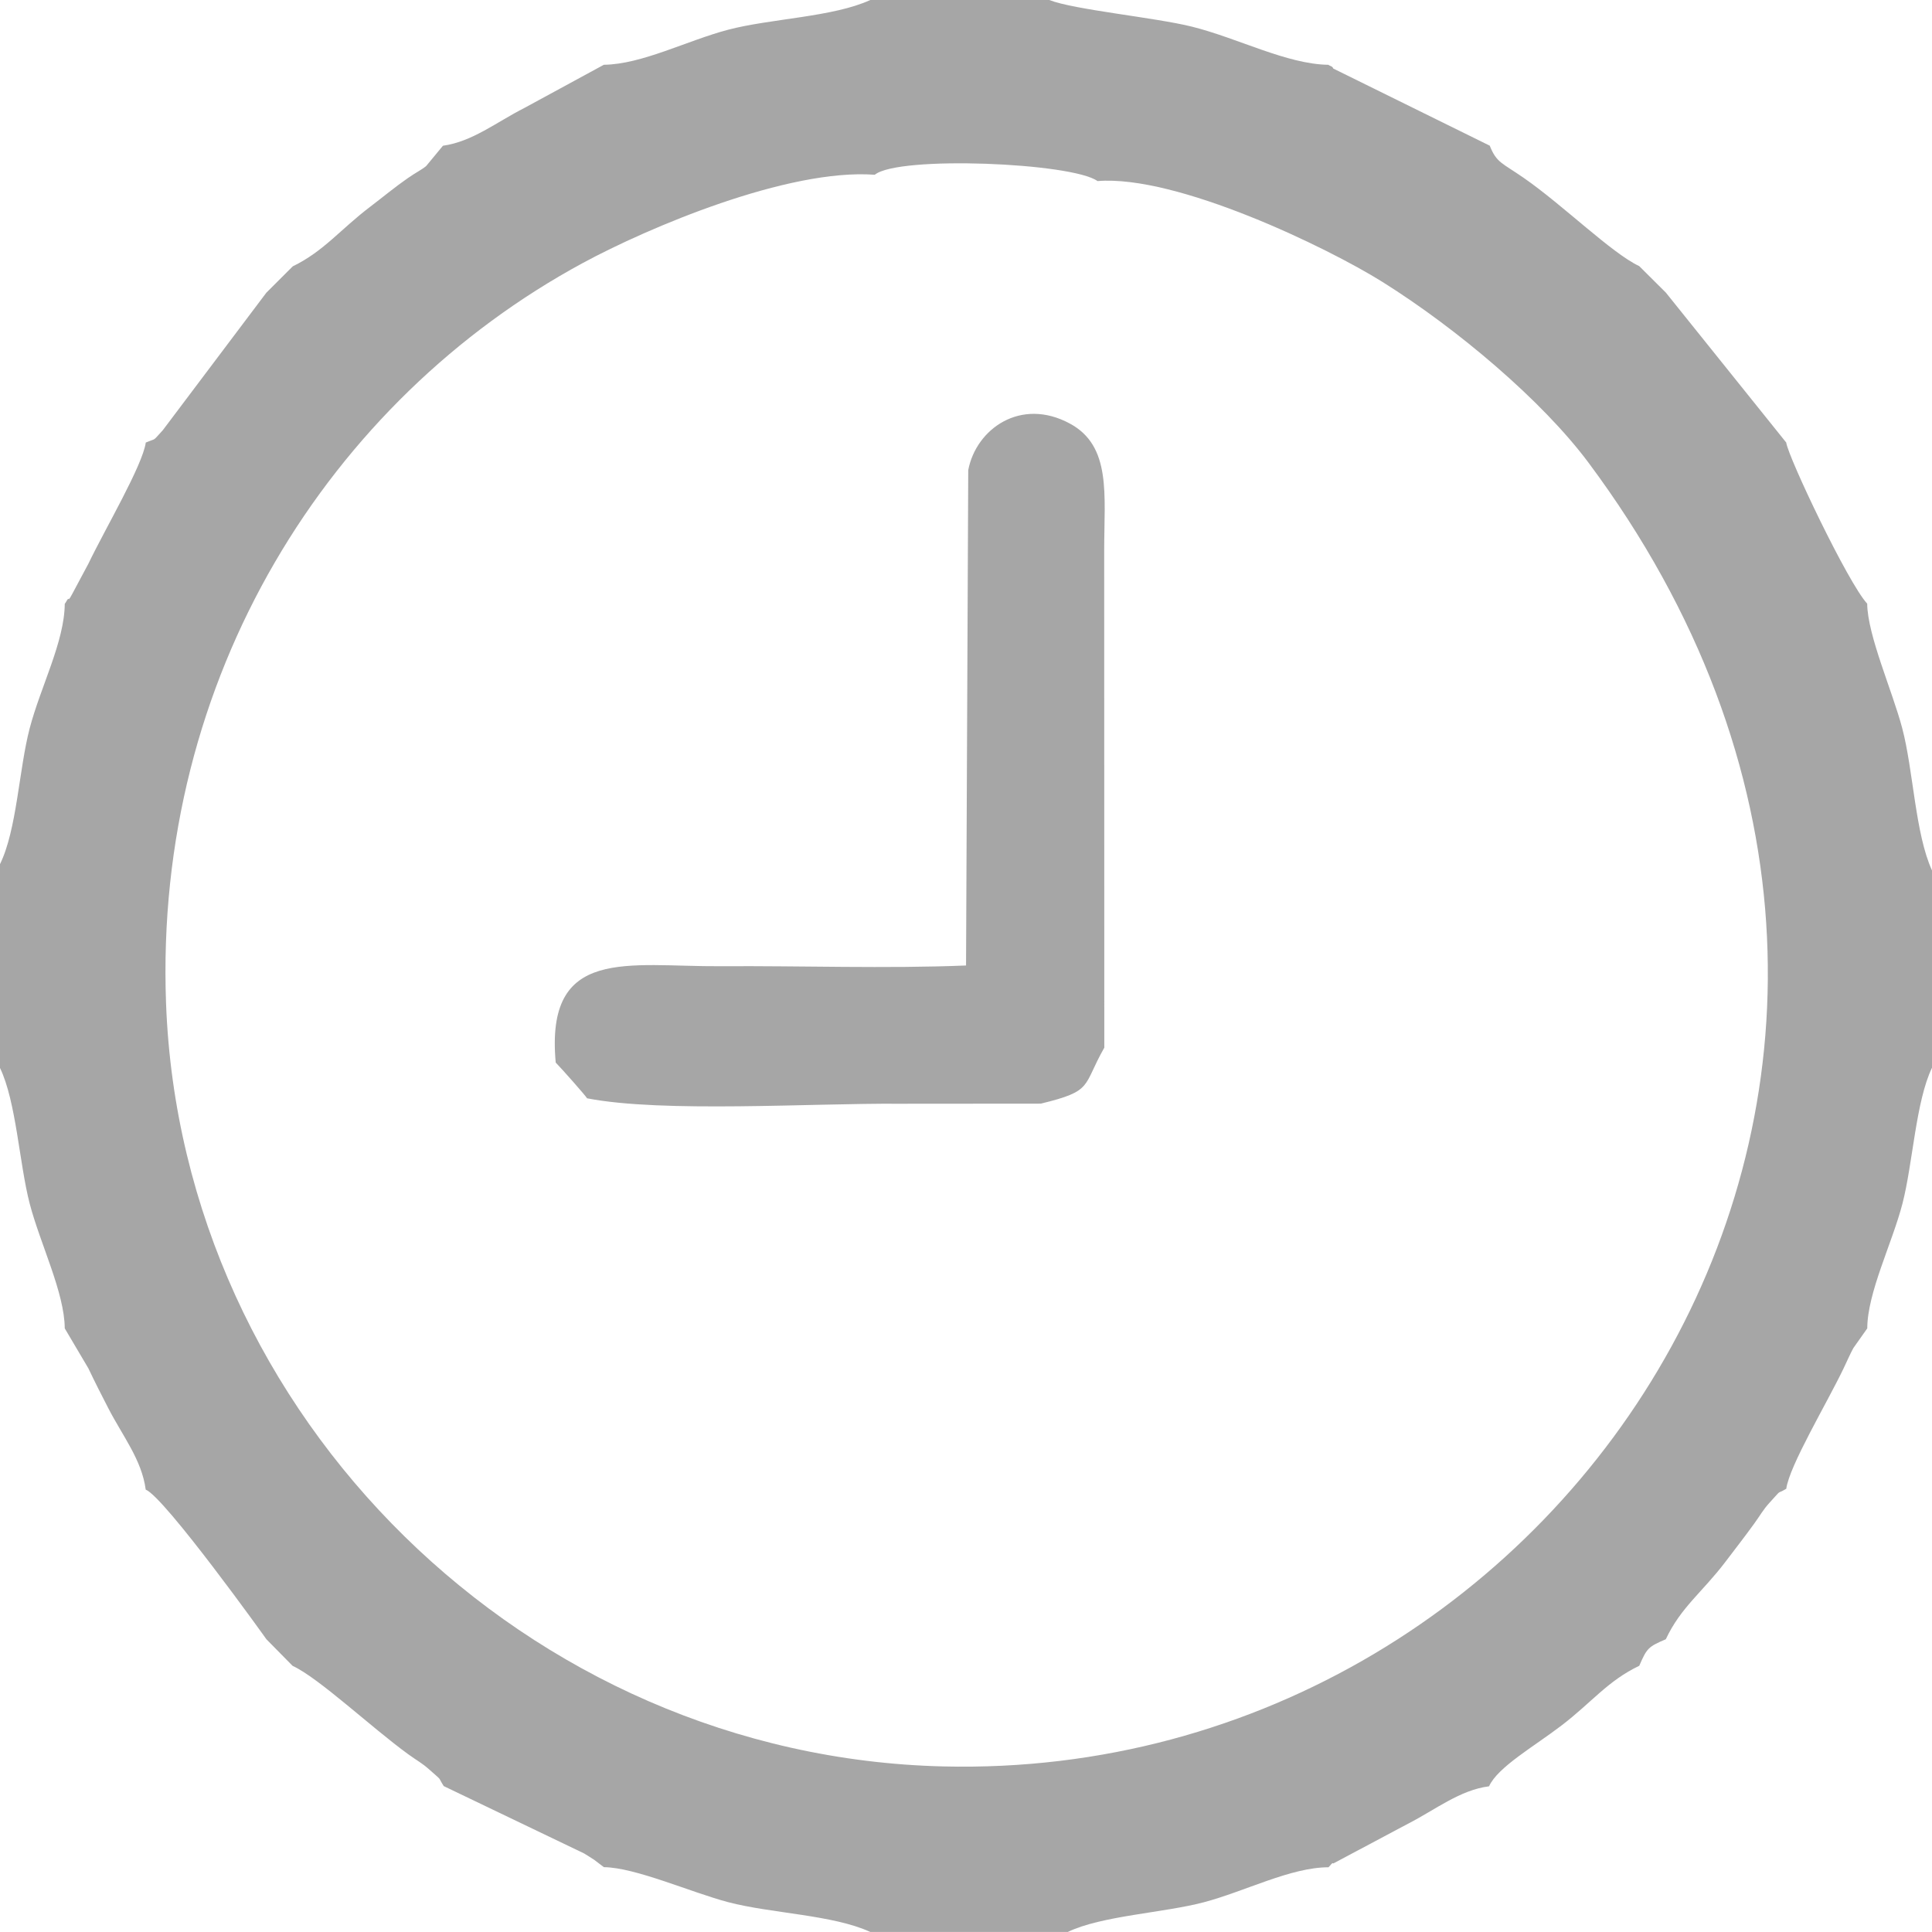 <?xml version="1.0" encoding="UTF-8"?> <!-- Creator: CorelDRAW 2020 (64-Bit) --> <svg xmlns="http://www.w3.org/2000/svg" xmlns:xlink="http://www.w3.org/1999/xlink" xmlns:xodm="http://www.corel.com/coreldraw/odm/2003" xml:space="preserve" width="91.722mm" height="91.722mm" style="shape-rendering:geometricPrecision; text-rendering:geometricPrecision; image-rendering:optimizeQuality; fill-rule:evenodd; clip-rule:evenodd" viewBox="0 0 870.86 870.86"> <defs> <style type="text/css"> <![CDATA[ .fil0 {fill:#A6A6A6} ]]> </style> </defs> <g id="Слой_x0020_1">  <path class="fil0" d="M394.32 78.76c10.7,-8.72 89.01,-5.42 100.39,2.86 35.77,-2.89 103.66,29.94 128.44,45.46 33.44,20.94 71.91,53.35 92.83,81.41 202.67,271.86 -5.83,594.51 -290.68,587.74 -187.64,-4.46 -343.5,-157.44 -350.45,-343.96 -5.48,-147.06 73.67,-271.89 187.8,-333.69 29.44,-15.94 92.43,-42.71 131.66,-39.81zm-122.16 -49.55l-35.88 19.5c-12.48,6.34 -23.38,15.15 -36.62,16.98l-7.58 9.17c-2.11,1.73 -4.55,2.86 -8.08,5.31 -5.88,4.06 -11.03,8.38 -17.13,13.02 -13.57,10.31 -20.9,20.05 -34.91,26.87l-11.92 11.9 -46.68 61.99c-4.94,5.32 -2.44,3.34 -7.65,5.54 -1.46,10.34 -18.21,38.67 -25.87,54.61l-7.32 13.7c-0.34,0.53 -1.38,2.74 -1.63,2.2 -0.25,-0.54 -1.08,1.5 -1.7,2.19 -0.14,17.11 -10.89,37.35 -15.8,56.07 -4.86,18.53 -5.78,45.79 -13.4,61.28l0 91.82c7.32,15.17 8.72,43.23 13.41,61.24 4.67,17.93 15.7,40.09 15.79,56.18l10.64 18c3.2,6.71 5.58,11.36 8.91,17.83 6.49,12.65 15.18,23.4 16.94,36.84 8.6,3.47 54.24,67.15 54.38,67.43l11.84 12.02c11.79,5.42 35.37,27.67 52.06,39.8 4.39,3.19 6.08,3.83 9.73,7.09 6.09,5.44 3.33,2.59 6.33,7.31l63.25 30.34c0.89,0.51 3.89,2.45 4.53,2.86l4.41 3.34c14.16,0.12 39.35,11.39 56.05,15.78 19.36,5.09 47.25,5.67 64.05,13.43l89 0c15.14,-7.32 43.17,-8.6 61.28,-13.38 18.65,-4.92 39.1,-15.75 56.26,-15.79 0.67,-0.63 1.79,-2.37 2.16,-1.71l33.6 -17.88c12.38,-6.33 23.44,-15.23 36.59,-16.9 3.91,-8.69 20.29,-17.93 32.79,-27.51 13.59,-10.41 20.65,-19.98 34.92,-26.82 3.42,-7.89 4.02,-8.57 11.96,-11.95 6.77,-14.43 16.48,-21.21 26.85,-34.87 4.54,-5.98 8.71,-11.33 12.95,-17.19 3.12,-4.3 3.92,-6.18 7.12,-9.67 5.95,-6.49 2.52,-3.22 7.38,-6.1 1.4,-10.42 18.35,-38.62 25.85,-54.3 1.23,-2.57 3.17,-6.97 4.42,-9.17l6.24 -8.83c0.05,-16.16 11.26,-38.42 15.87,-56.26 4.67,-18.04 6,-46.05 13.31,-61.22l0 -88.96c-7.59,-16.55 -8.36,-44.92 -13.42,-64.1 -4.44,-16.81 -15.65,-41.86 -15.79,-56.13 -8.68,-9.39 -35.57,-65.92 -36.5,-72.63l-54.26 -67.59 -11.99 -11.93c-12.39,-5.82 -34.25,-27.41 -52.07,-39.78 -9.87,-6.85 -12.2,-6.74 -15.32,-14.52l-70.54 -34.77c-0.38,-1.17 -1.5,-1.06 -2.18,-1.68 -18.86,-0.28 -40.68,-12 -61.54,-17.2 -16.61,-4.14 -53.11,-7.6 -64.31,-12.02l-80.62 0c-16.75,7.72 -44.89,8.36 -64.09,13.41 -18.55,4.88 -38.87,15.61 -56.08,15.8z"></path> <path class="fil0" d="M250.49 478.96c3.12,3.2 13.53,15.01 14.14,16.11 34.12,6.63 101.42,2.15 140.64,2.45l63.88 -0.05c23.9,-5.78 18.64,-7.73 28.62,-25.22l-0.05 -224.41c0.01,-24.77 3.34,-46.76 -15.46,-56.91 -22.15,-11.97 -42.28,2.4 -45.82,20.97l-0.99 223.3c-35.98,1.47 -74.22,0.09 -110.55,0.33 -41.73,0.28 -79.22,-9.28 -74.41,43.42z"></path> </g> </svg> 